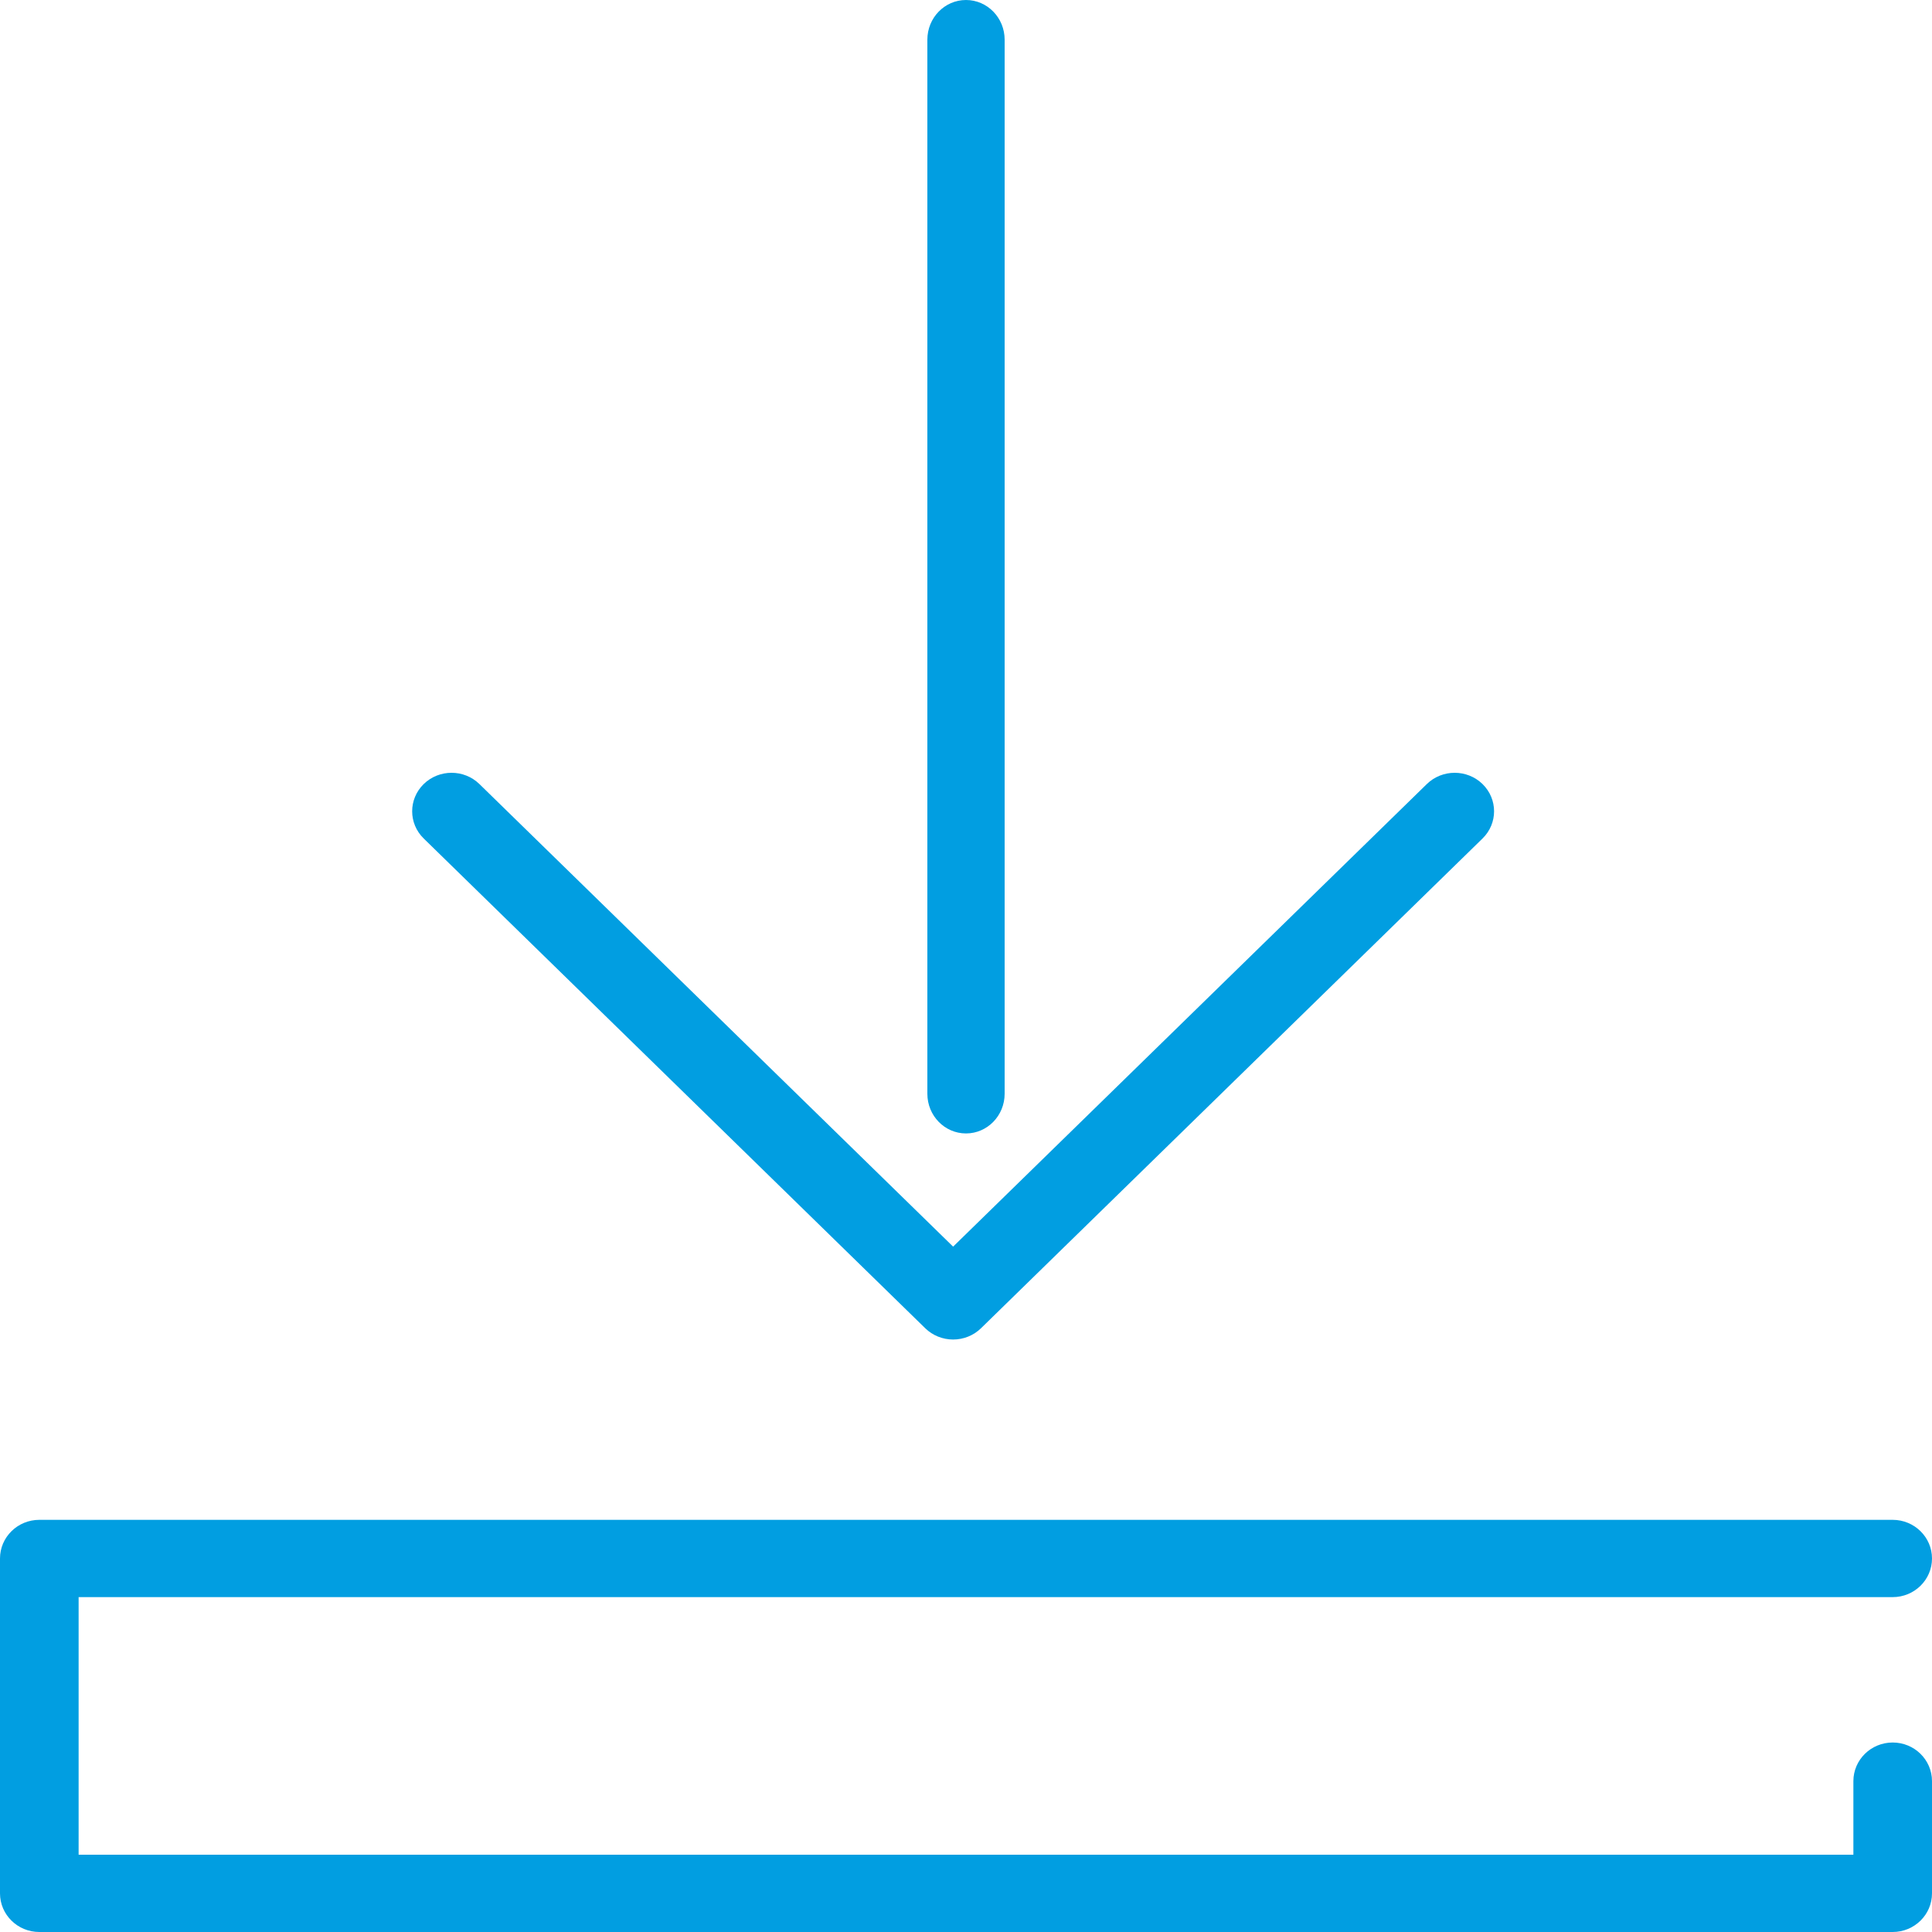 <?xml version="1.0" encoding="UTF-8"?>
<svg width="75px" height="75px" viewBox="0 0 75 75" version="1.1" xmlns="http://www.w3.org/2000/svg" xmlns:xlink="http://www.w3.org/1999/xlink">
    <title>ICON / DOWNLOAD</title>
    <g id="SUPPORTO" stroke="none" stroke-width="1" fill="none" fill-rule="evenodd">
        <g id="SUPPORTO_SUPPORTO_OVERVIEW" transform="translate(-394, -877)" fill="#019EE1">
            <g id="GRID_THUMB_RISORSE" transform="translate(285, 796)">
                <g id="BOX1" transform="translate(55, 81)">
                    <g id="ICON-/-DOWNLOAD" transform="translate(54, 0)">
                        <g id="ICO">
                            <path d="M73.474,67.644 C72.631,67.644 71.948,68.316 71.948,69.144 L71.948,72 L3.052,72 L3.052,62 L73.474,62 C74.316,62 75,61.329 75,60.5 C75,59.672 74.316,59 73.474,59 L1.526,59 C0.684,59 0,59.672 0,60.5 L0,73.5 C0,74.328 0.684,75 1.526,75 L73.474,75 C74.316,75 75,74.328 75,73.5 L75,69.144 C75,68.316 74.317,67.644 73.474,67.644 Z" id="Path" fill-rule="nonzero"></path>
                            <path d="M35.918,51.563 C36.205,51.843 36.594,52 37,52 C37.406,52 37.795,51.843 38.082,51.563 L57.552,32.55 C58.149,31.967 58.149,31.021 57.552,30.437 C56.955,29.854 55.986,29.854 55.389,30.437 L37,48.394 L18.611,30.437 C18.014,29.854 17.045,29.854 16.448,30.437 C15.851,31.021 15.851,31.967 16.448,32.55 L35.918,51.563 Z" id="Path" fill-rule="nonzero"></path>
                            <path d="M37.5,44 C38.328,44 39,43.31 39,42.46 L39,1.54 C39,0.69 38.328,0 37.5,0 C36.672,0 36,0.69 36,1.54 L36,42.46 C36,43.311 36.672,44 37.5,44 Z" id="Path" fill-rule="nonzero"></path>
                        </g>
                    </g>
                </g>
            </g>
        </g>
    </g>
</svg>